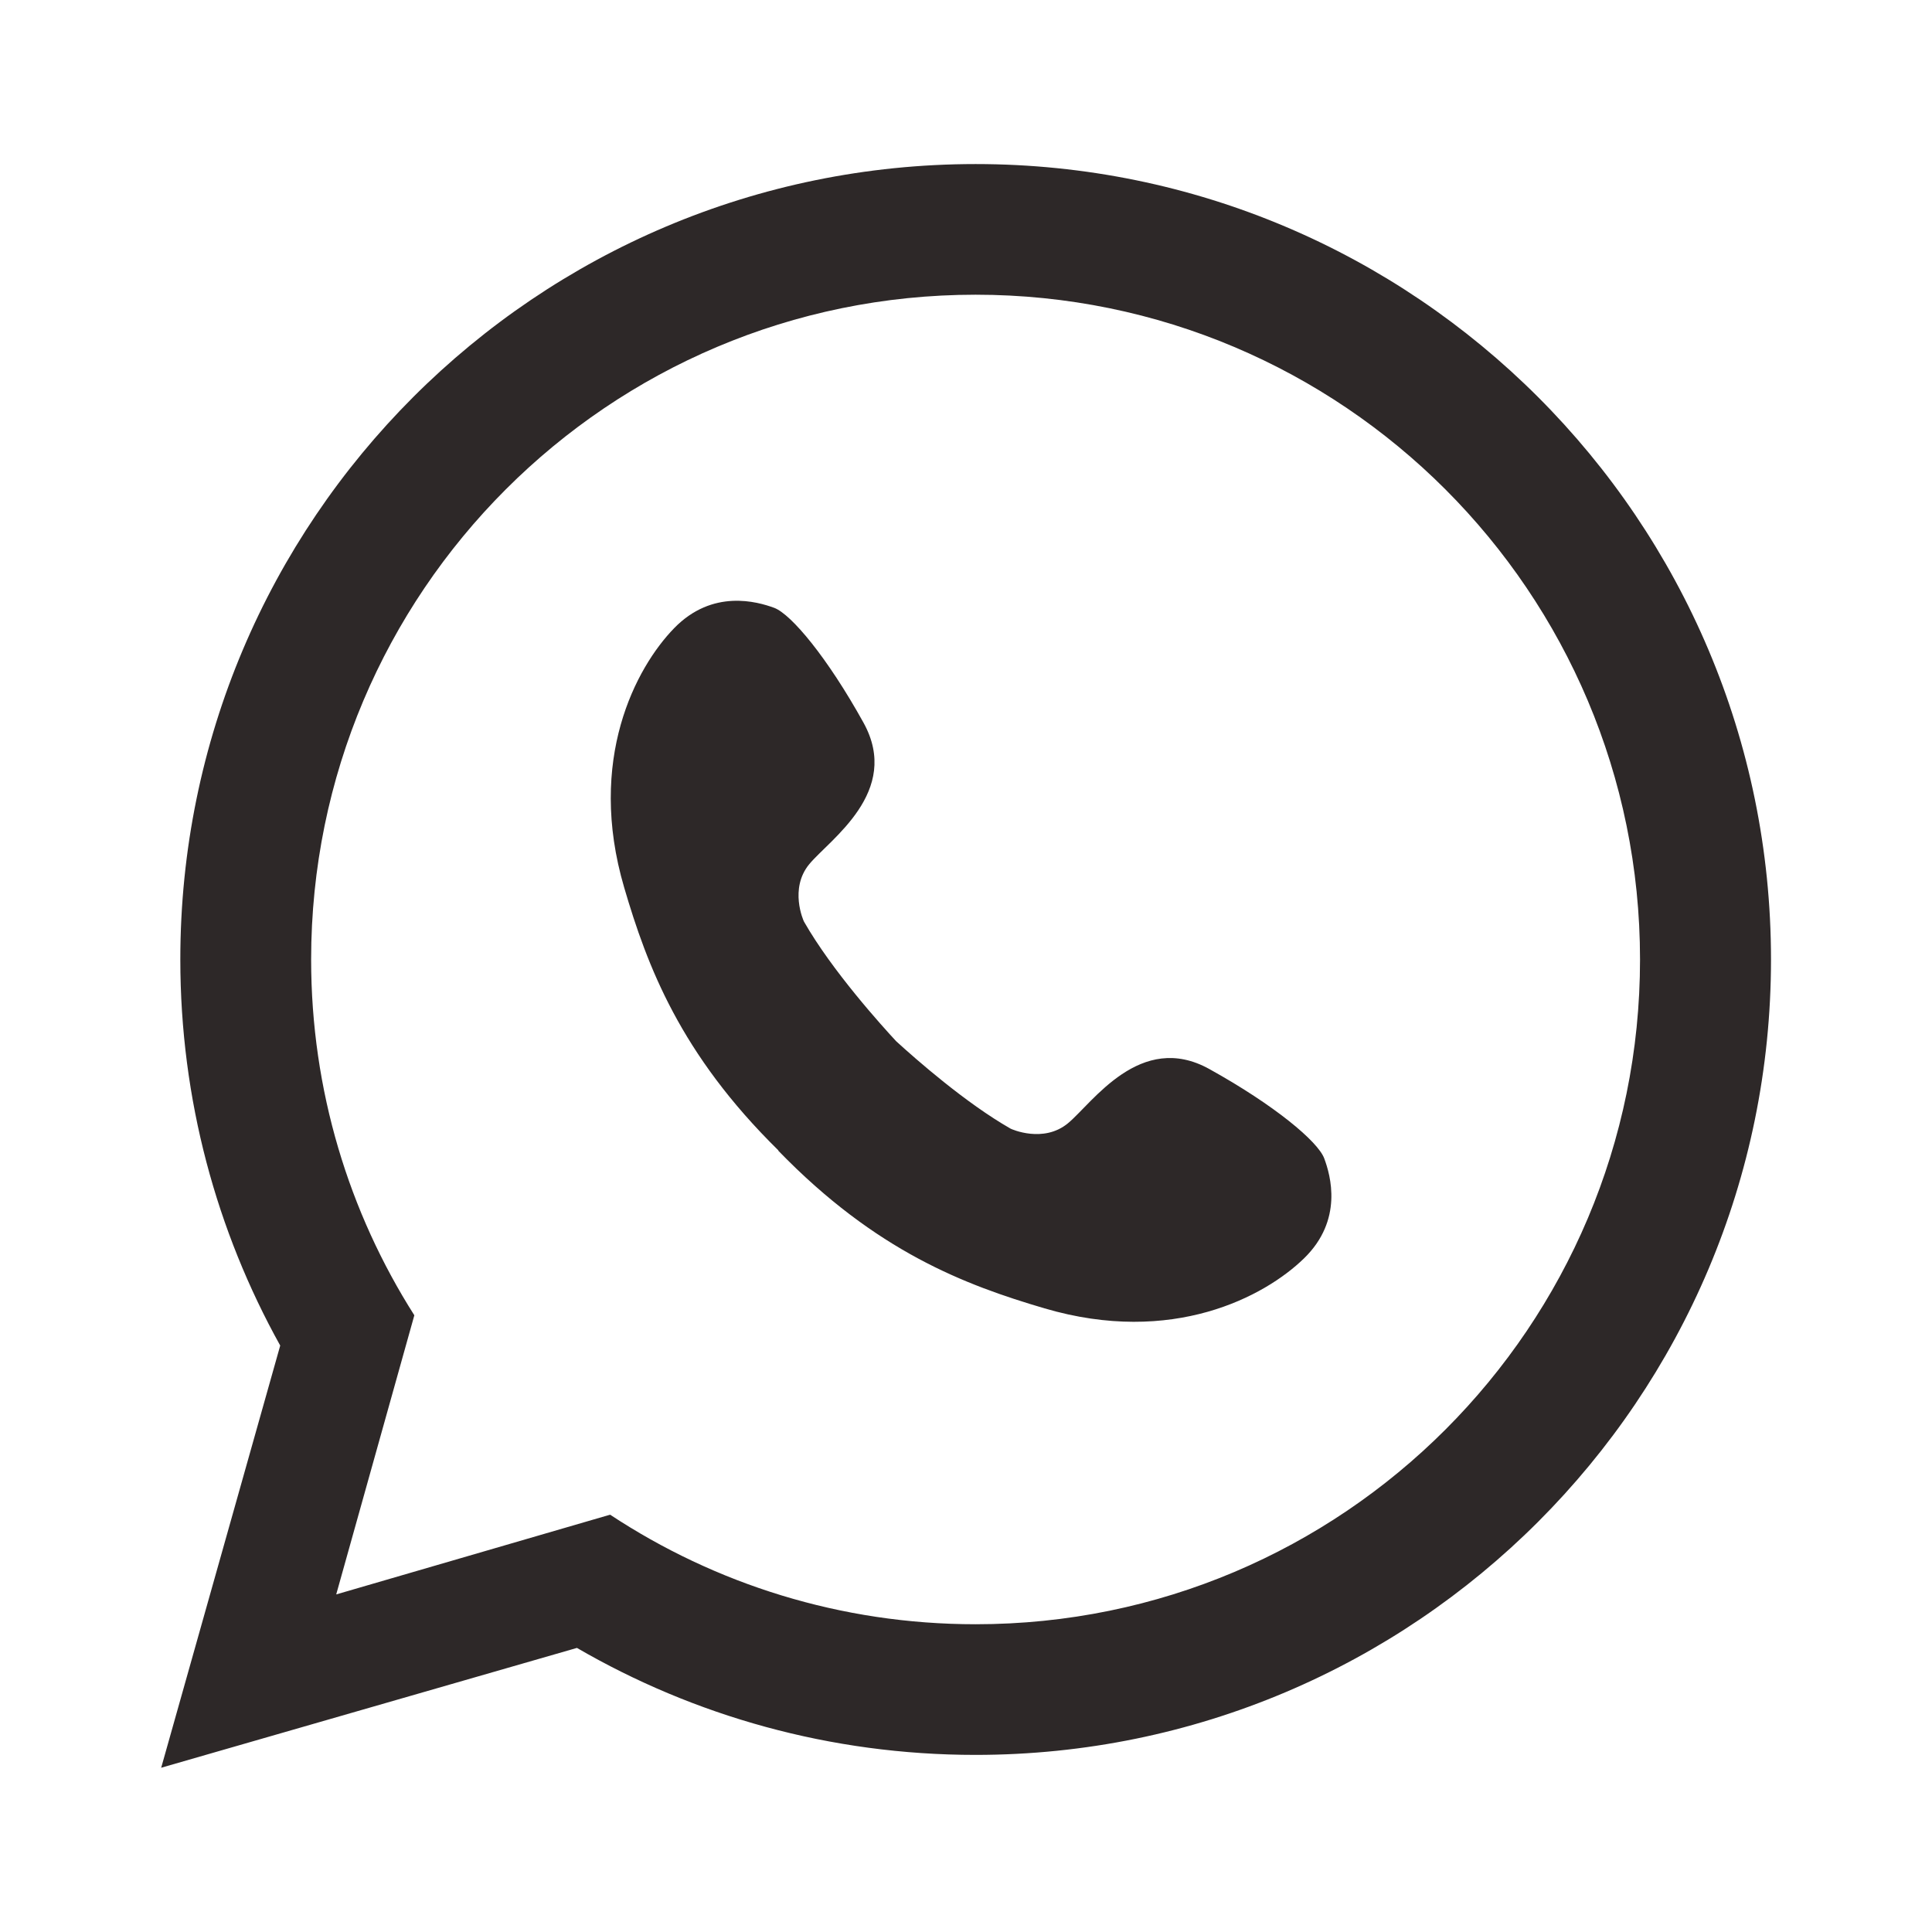 <svg xmlns="http://www.w3.org/2000/svg" viewBox="0 0 24 24" width="24" height="24">
    <path d="M12.12,2.038c-5.457,0-9.88,4.424-9.88,9.88
    c0,1.741,0.451,3.376,1.241,4.797L2.003,21.957L2,21.96l0.002-0.001l-0.001,0.003
    l0.003-0.003l5.163-1.488c1.456,0.845,3.147,1.329,4.952,1.329
    C17.576,21.799,22,17.376,22,11.919C22,6.462,17.576,2.038,12.12,2.038z
    M12.12,20.177c-1.677,0-3.238-0.501-4.541-1.361l-3.401,0.99l-0.001-0.001
    l0.97-3.466C4.335,15.061,3.865,13.545,3.865,11.919
    c0-4.561,3.696-8.258,8.254-8.258c4.559,0,8.254,3.697,8.254,8.258
    C20.374,16.48,16.678,20.177,12.12,20.177z M15.023,13.28
    c-0.858-0.476-1.453,0.423-1.757,0.674c-0.304,0.251-0.702,0.073-0.713,0.066
    c-0.556-0.317-1.175-0.861-1.421-1.086c-0.168-0.181-0.795-0.872-1.145-1.486
    c-0.006-0.011-0.185-0.409,0.066-0.713c0.251-0.304,1.149-0.898,0.674-1.757
    c-0.449-0.811-0.898-1.347-1.109-1.427C9.406,7.473,8.851,7.314,8.375,7.803
    c-0.476,0.489-1.088,1.635-0.621,3.223c0.286,0.974,0.695,2.065,1.916,3.265
    L9.668,14.294c1.217,1.255,2.323,1.669,3.308,1.959
    c1.588,0.467,2.734-0.145,3.223-0.621c0.489-0.476,0.33-1.03,0.251-1.242
    C16.371,14.179,15.834,13.73,15.023,13.28z" fill="#2D2828"/>
</svg>
